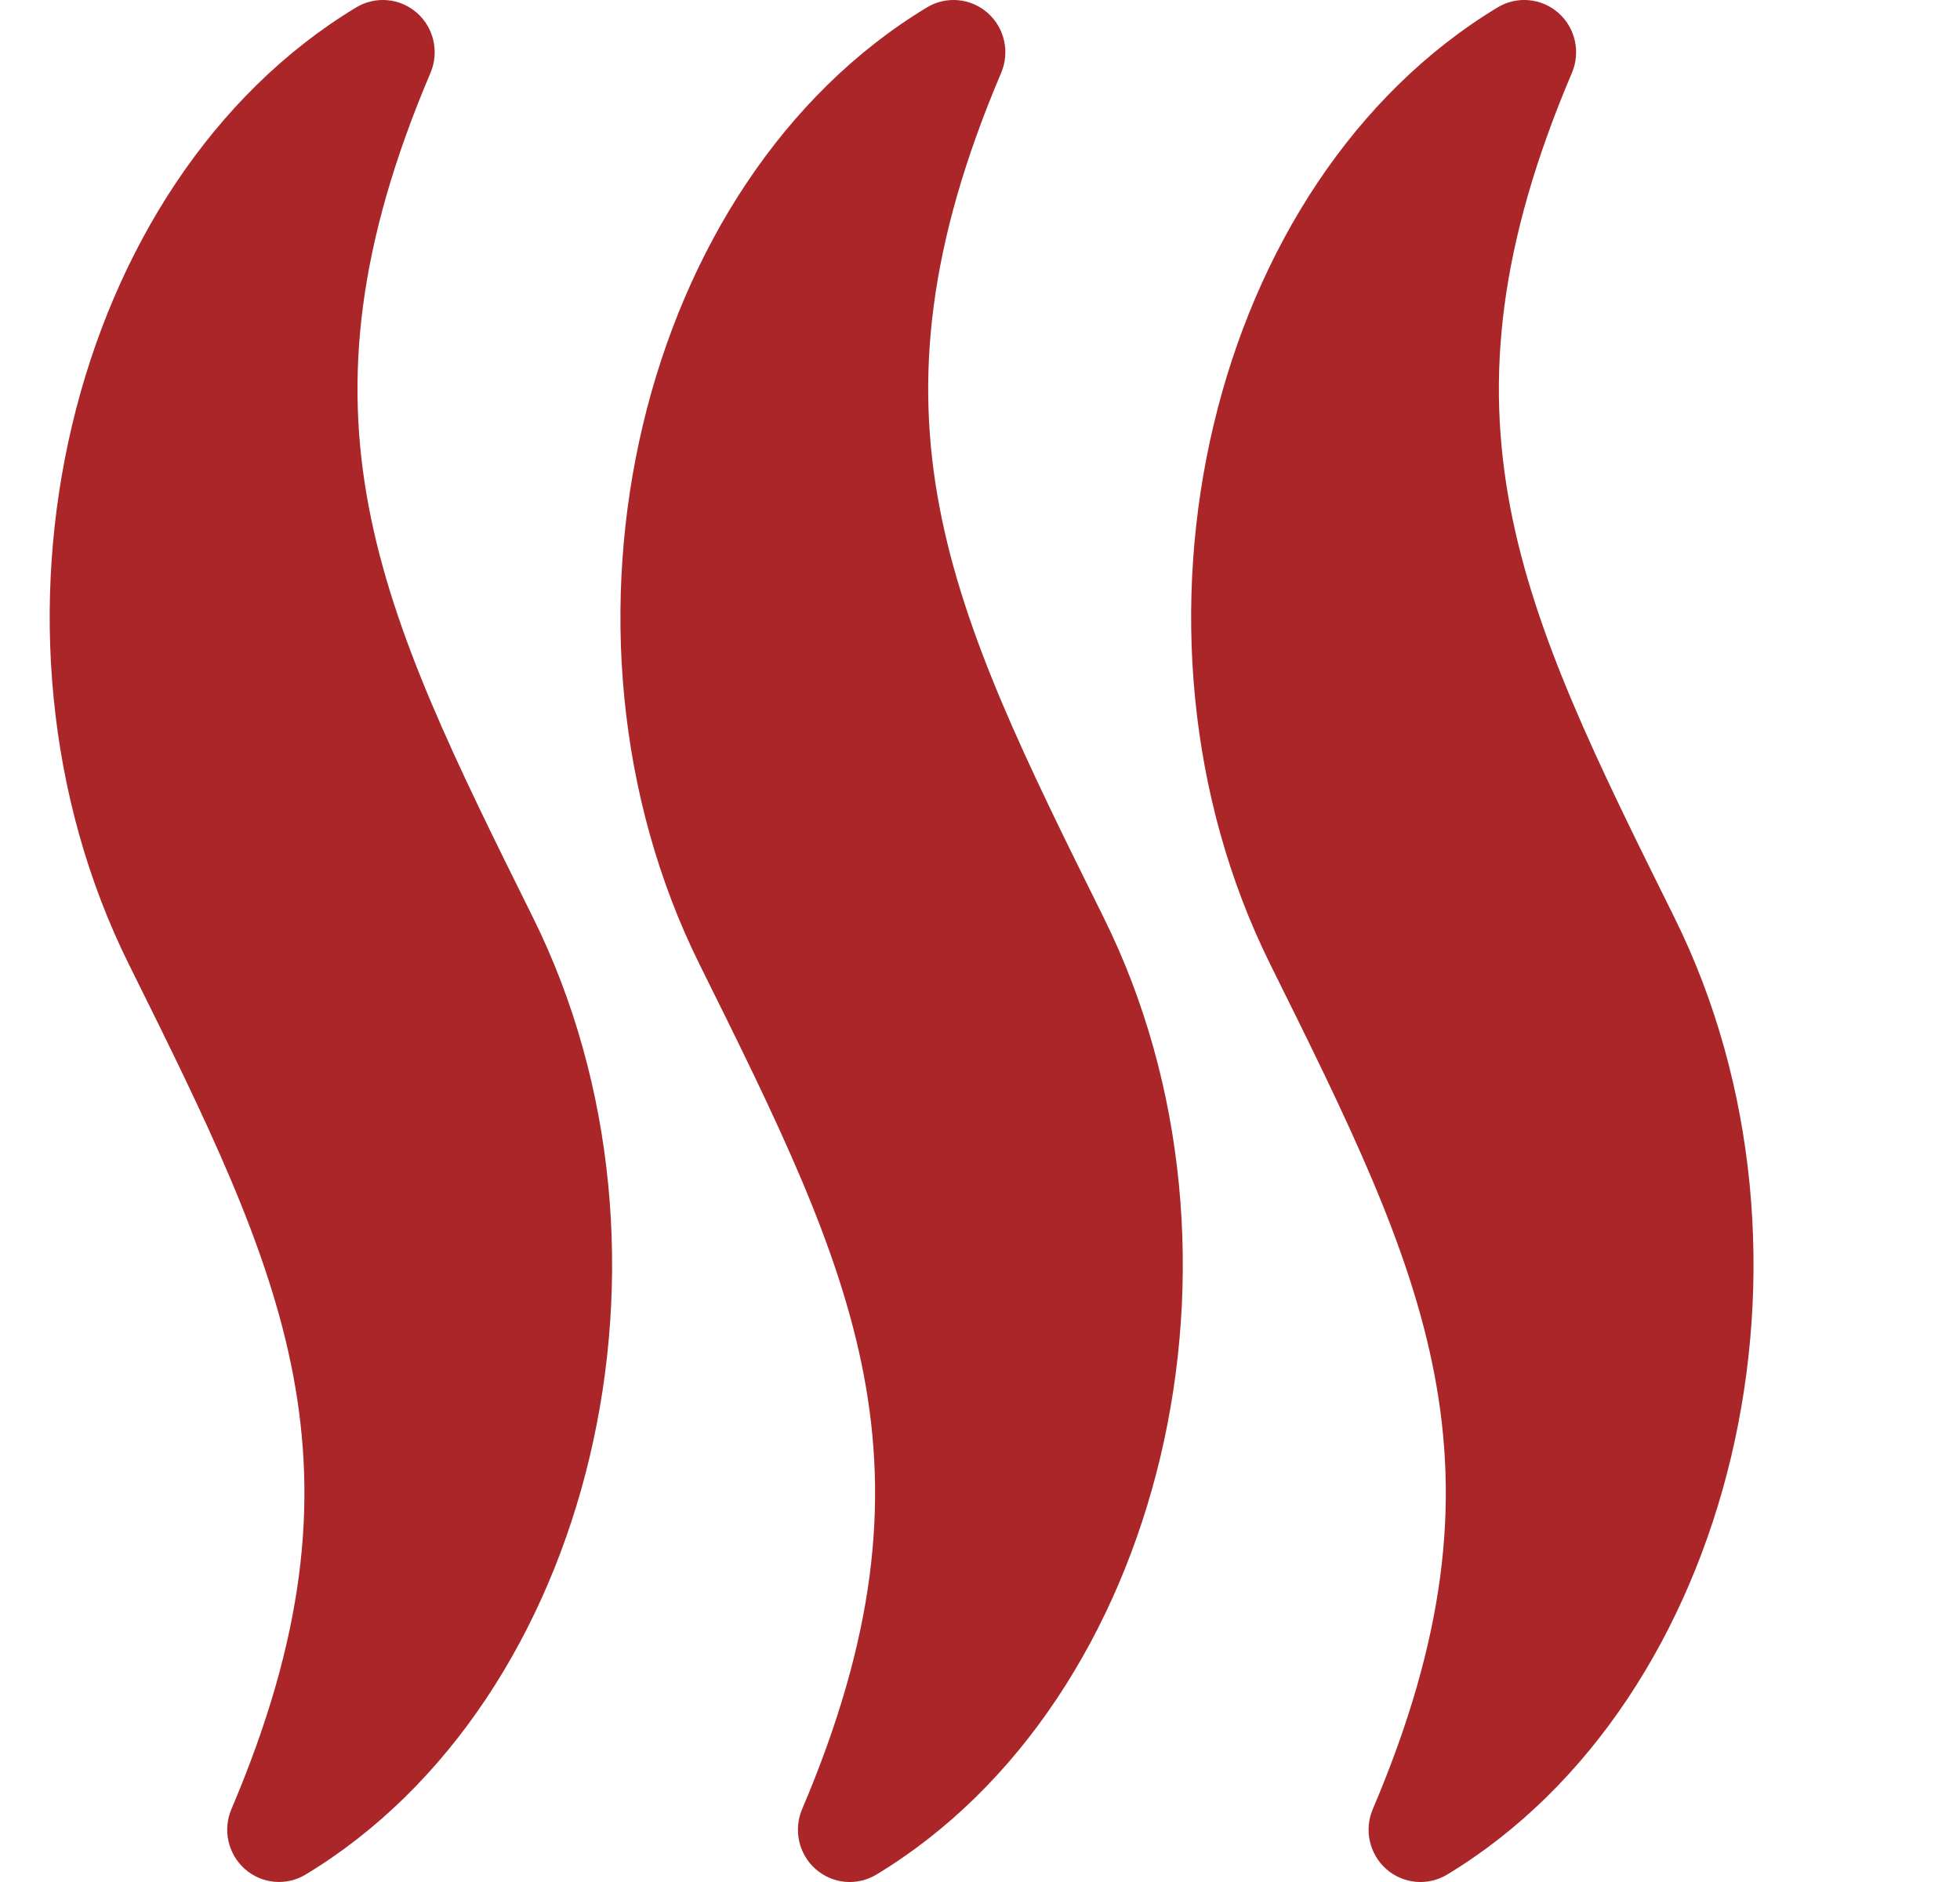 <svg width="25" height="24" viewBox="0 0 25 24" fill="none" xmlns="http://www.w3.org/2000/svg">
<g clip-path="url(#clip0_1819_13562)">
<path d="M5.491 0.929C5.604 0.663 5.534 0.354 5.318 0.164C5.101 -0.026 4.789 -0.054 4.542 0.095C0.872 2.313 -0.482 8.015 1.644 12.298C3.622 16.282 4.816 18.687 2.952 23.07C2.838 23.337 2.909 23.645 3.124 23.835C3.341 24.026 3.654 24.053 3.9 23.904C7.569 21.686 8.923 15.985 6.798 11.7C4.82 7.716 3.627 5.311 5.491 0.929ZM12.77 0.929C12.883 0.663 12.813 0.354 12.597 0.164C12.38 -0.026 12.068 -0.054 11.822 0.095C8.152 2.313 6.798 8.016 8.923 12.299C10.901 16.283 12.095 18.688 10.231 23.071C10.118 23.337 10.188 23.646 10.404 23.836C10.621 24.026 10.933 24.054 11.179 23.905C14.848 21.687 16.203 15.985 14.077 11.7C12.1 7.716 10.906 5.311 12.77 0.929ZM21.357 11.7C19.379 7.716 18.185 5.311 20.05 0.929C20.163 0.663 20.093 0.354 19.877 0.164C19.66 -0.026 19.347 -0.054 19.101 0.095C15.432 2.313 14.077 8.016 16.203 12.299C18.181 16.283 19.375 18.688 17.51 23.071C17.397 23.337 17.467 23.646 17.683 23.836C17.9 24.026 18.212 24.054 18.459 23.905C22.128 21.687 23.482 15.985 21.357 11.7Z" fill="#AB2629"></path>
</g>
<defs>
<clipPath id="clip0_1819_13562">
<rect width="24" height="24" fill="white" transform="translate(0.25)"></rect>
</clipPath>
</defs>
</svg>
